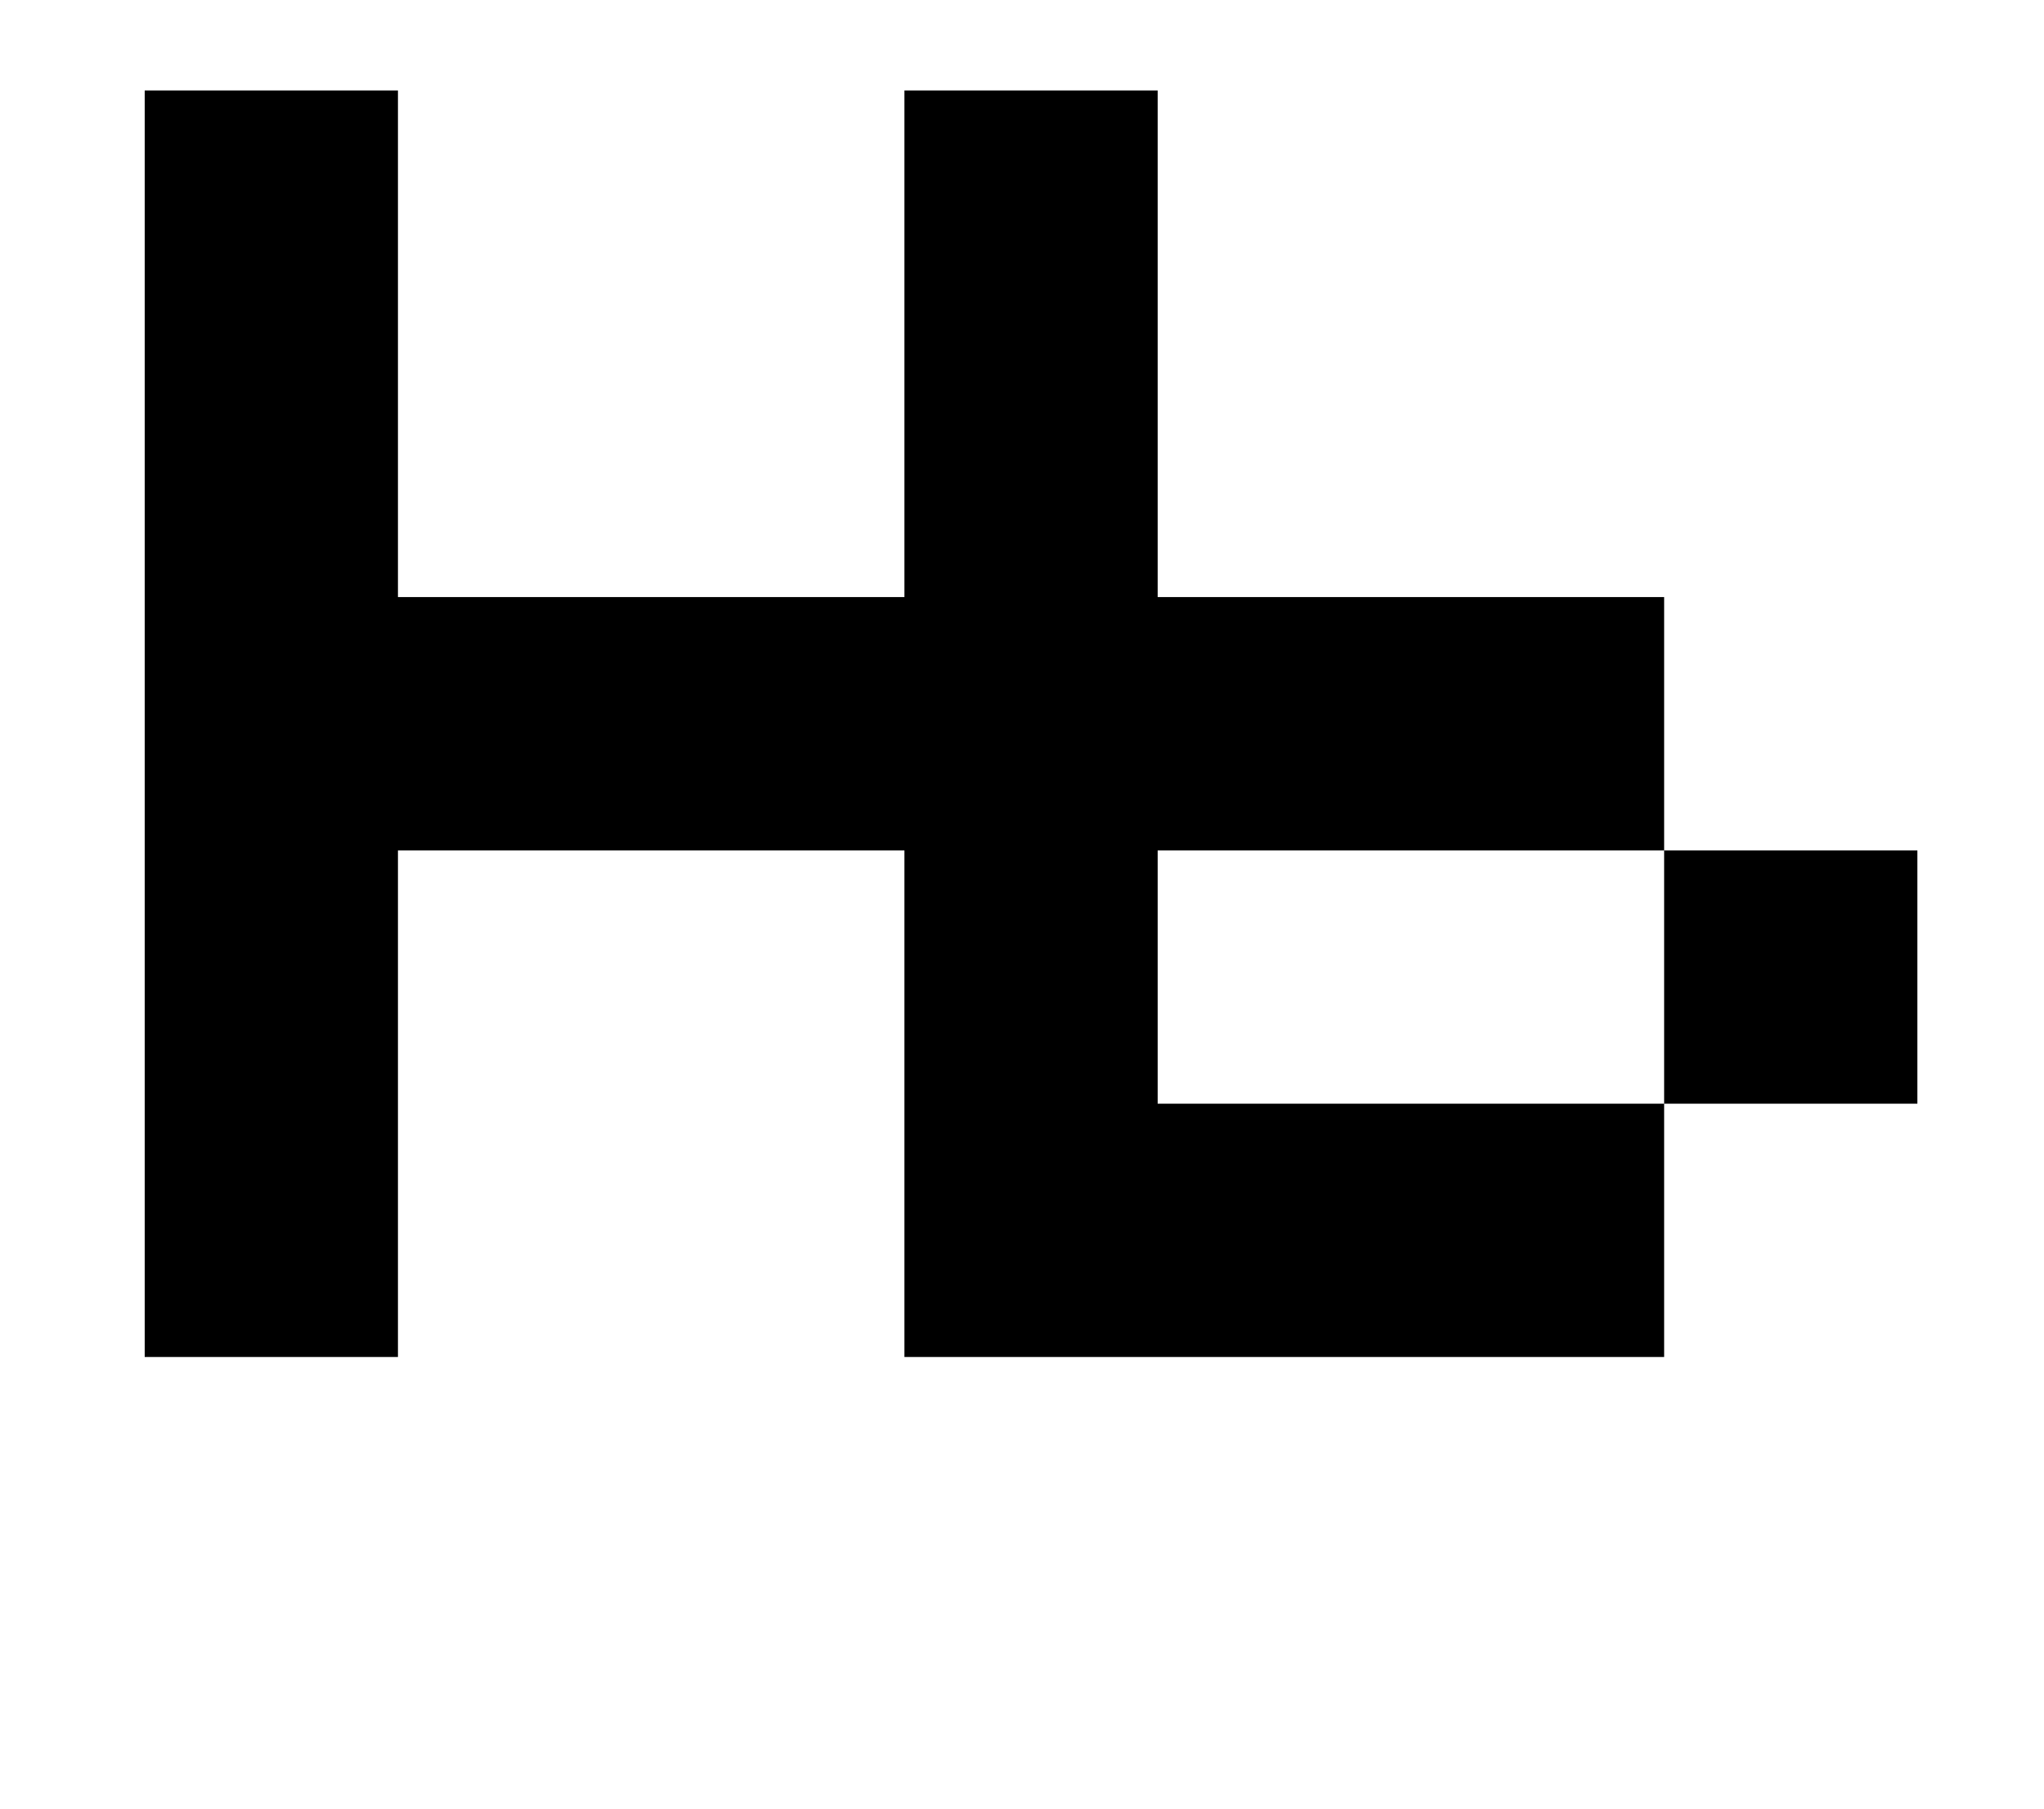 <?xml version="1.0" standalone="no"?>
<!DOCTYPE svg PUBLIC "-//W3C//DTD SVG 1.1//EN" "http://www.w3.org/Graphics/SVG/1.1/DTD/svg11.dtd" >
<svg xmlns="http://www.w3.org/2000/svg" xmlns:xlink="http://www.w3.org/1999/xlink" version="1.1" viewBox="-10 0 1130 1000">
   <path fill="currentColor"
d="M910 610v-140h-280v140h280v140h-420v-280h-280v280h-140v-700h140v280h280v-280h140v280h280v140h140v140h-140z" />
</svg>
